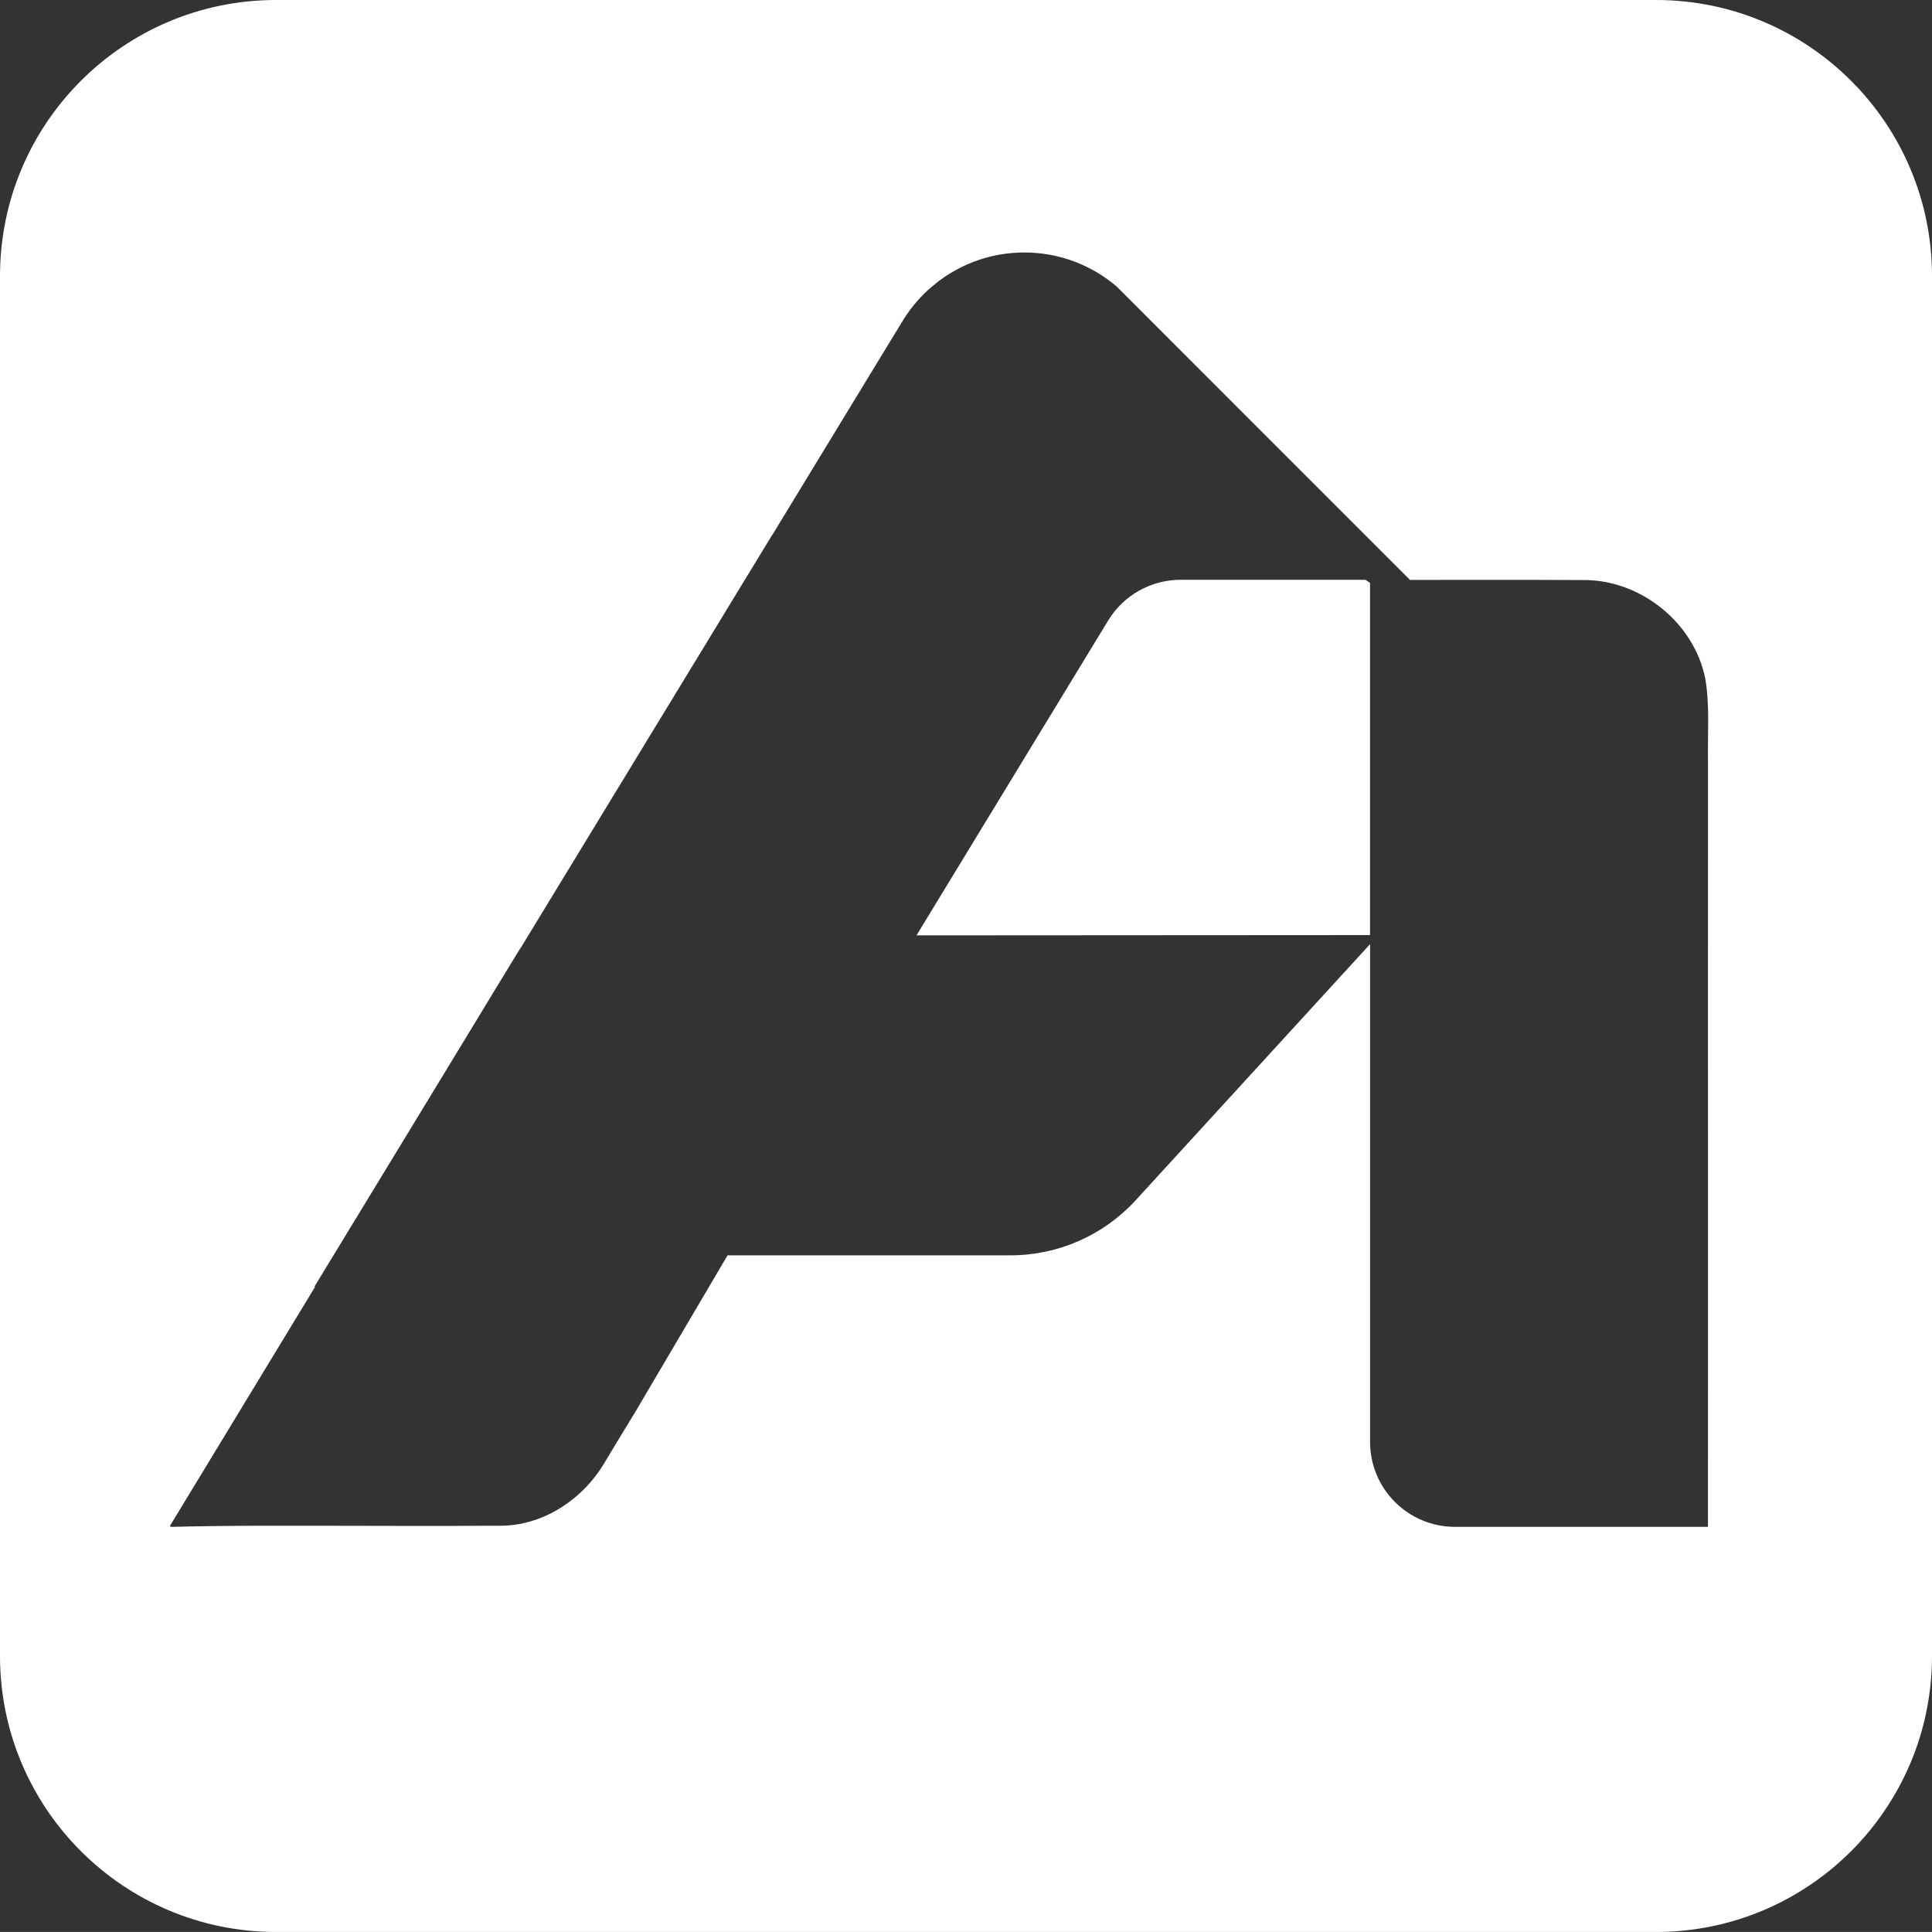 <?xml version="1.0" encoding="UTF-8"?> <svg xmlns="http://www.w3.org/2000/svg" id="Layer_1" data-name="Layer 1" viewBox="0 0 555.68 555.67"><rect x="0" y="0" width="555.68" height="555.67" fill="#333333" stroke="none"/><defs><style> .cls-1 { fill: #fff; stroke-width: 0px; } </style></defs><path class="cls-1" d="m392.73,166.76l1.32.88v101.31l-130.45.08,55.13-90.56c4.43-7.28,12.34-11.71,20.83-11.71h53.18Z"></path><path class="cls-1" d="m476.28,0H79.39C35.55,0,0,35.55,0,79.39v396.89c0,43.85,35.55,79.39,79.39,79.39h396.89c43.85,0,79.4-35.53,79.4-79.39V79.39c0-43.84-35.55-79.39-79.4-79.39Zm14.97,218.4v7.61c-.01,21.53-.01,43.06-.01,64.54,0,48,.04,96,0,143.99v4.61h-72.77c-13.48,0-24.41-10.94-24.41-24.41v-143.19l-67.43,73.68c-9.24,10.09-22.33,15.83-36.01,15.83h-81.36l-26.54,45.05c-3.01,4.9-5.99,9.83-8.94,14.75-2.29,3.84-5.31,7.35-8.83,10.17-6,4.87-13.44,7.85-21.25,7.81h-3.35c-15.61.11-31.21.01-46.82,0h-18.73c-8.58.01-17.18.11-25.74.32l-.16-.32c13.91-22.9,27.82-45.83,41.73-68.73h-.22l28.65-47.07,28.61-47.07,1.88-3.06h.05l72.45-118.98h.04l34.17-56.13,2.9-4.74c2.1-3.61,4.74-6.88,7.78-9.68l.12-.12,3.05-2.51.12-.07c6.81-5.05,15.23-8.06,24.38-8.06,10.15,0,19.41,3.68,26.57,9.79l34.85,34.87,36.7,36.7,12.81,12.81c16.64,0,33.3-.05,49.91.04,16.38-.1,31.73,12.21,35,28.24,1.35,7.7.67,15.58.8,23.33Z"></path></svg> 